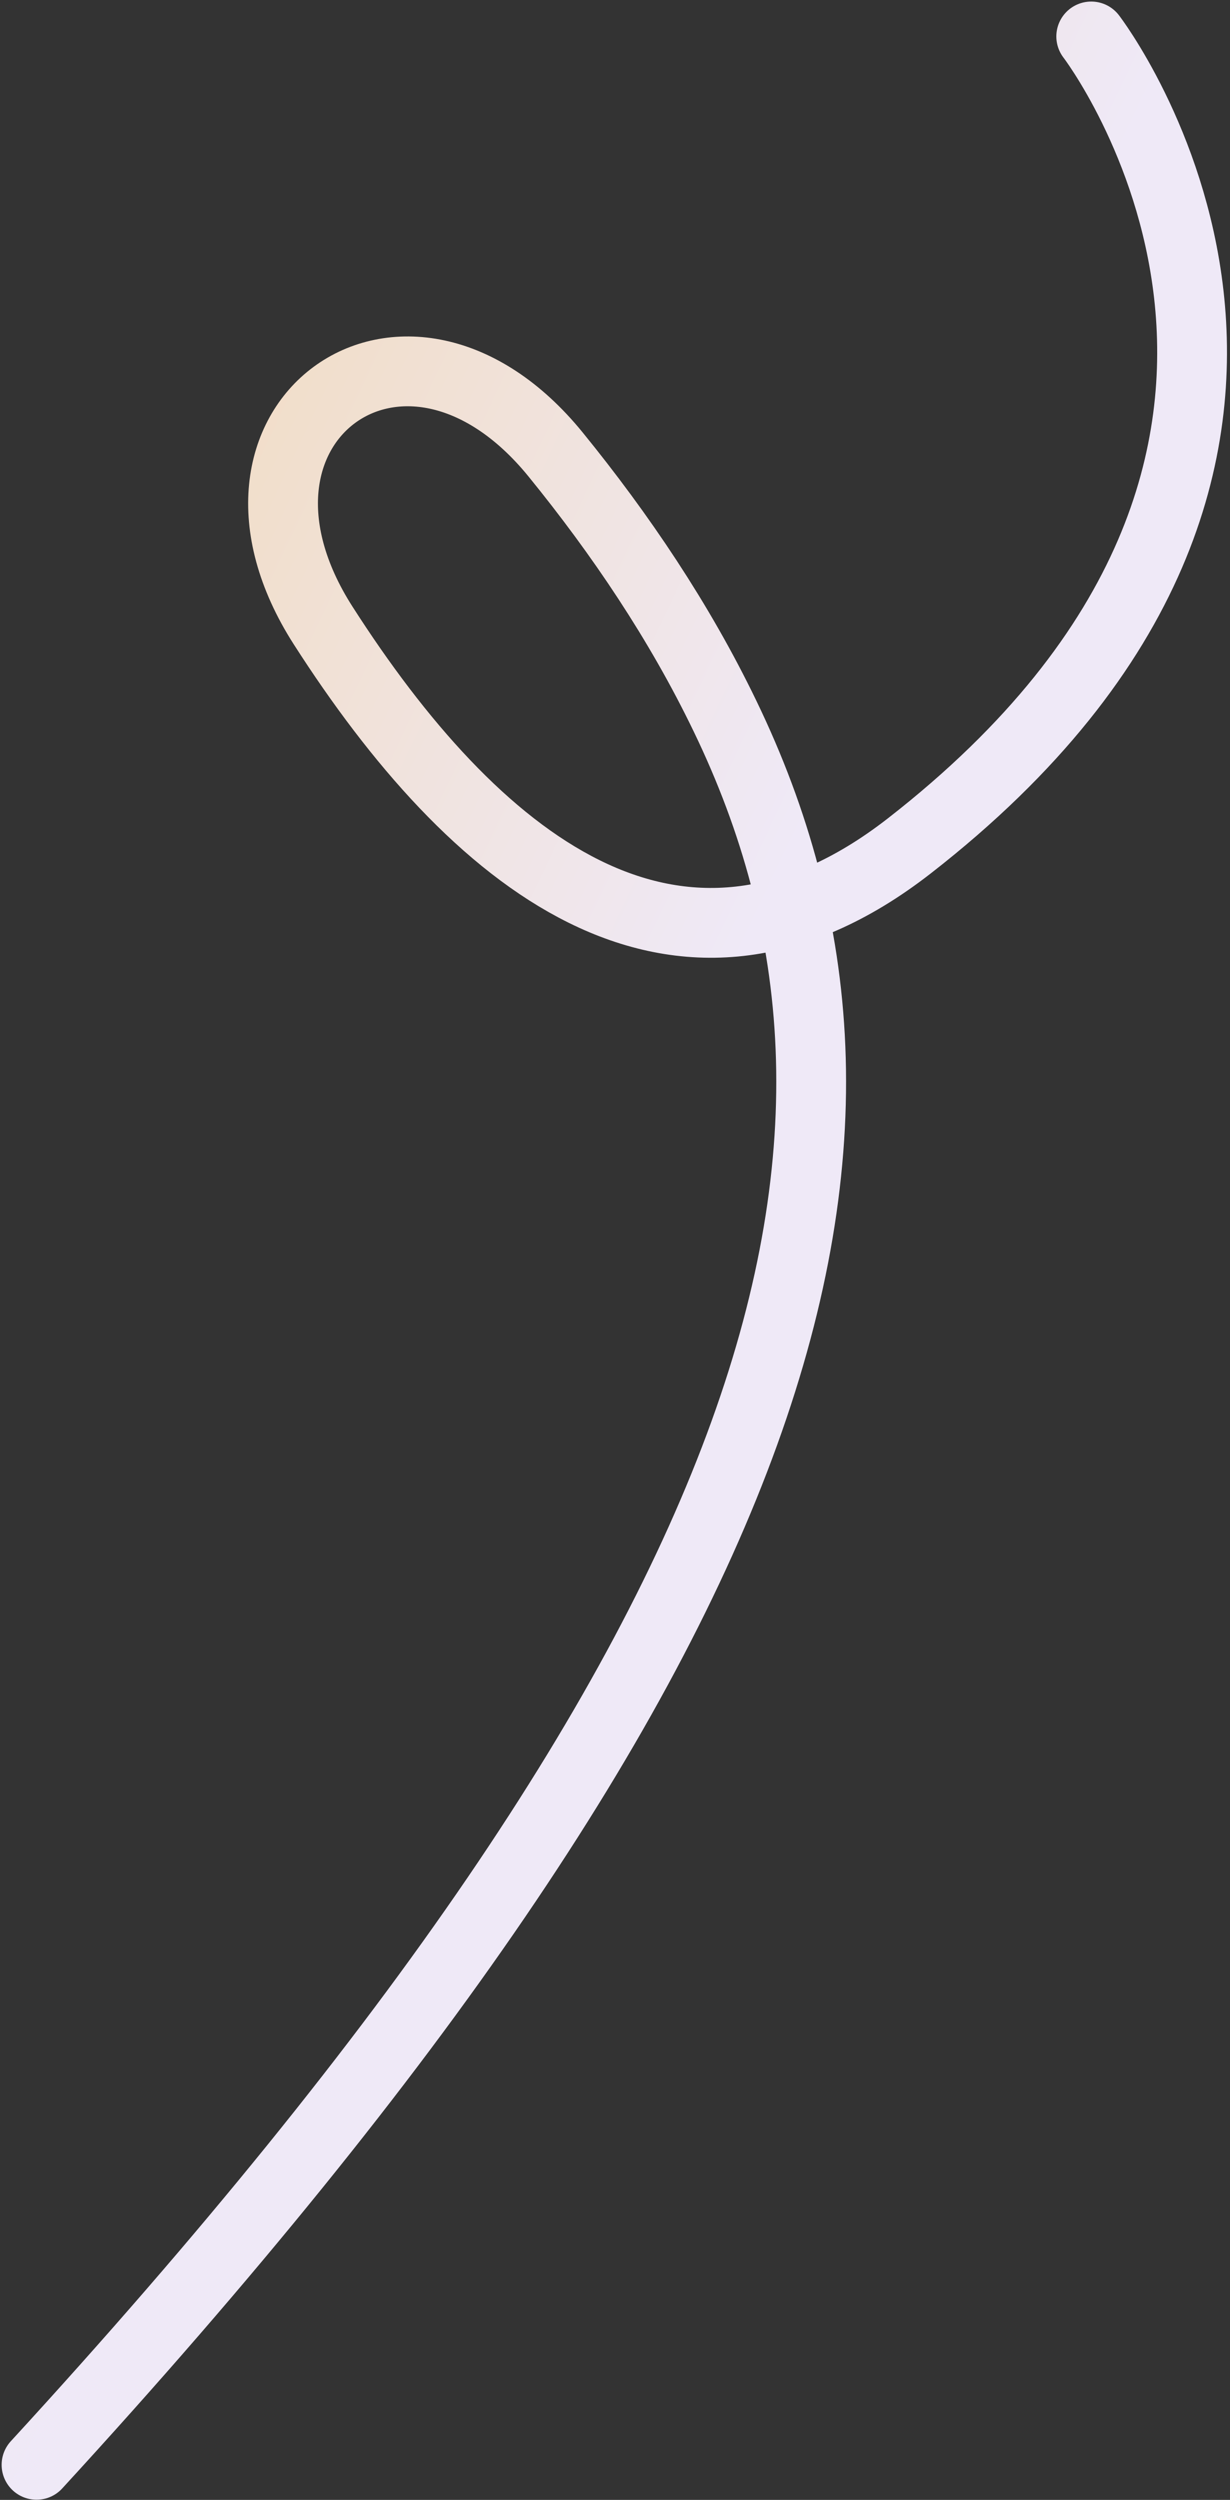 <svg width="282" height="573" viewBox="0 0 282 573" fill="none" xmlns="http://www.w3.org/2000/svg">
<rect x="0" y="0" width="282" height="573" fill="#333333" stroke="none"/>
<path d="M250.184 8.355C250.184 8.355 323.739 104.156 208.478 193.885C154.74 235.718 108.325 196.816 74.085 143.367C44.512 97.204 92.78 61.647 127.381 104.172C142.203 122.389 155.809 142.523 166.225 164.141C212.468 259.807 184.355 373.244 8.374 564.962" stroke="url(#paint0_linear_401_52543)" stroke-width="16" stroke-miterlimit="10" stroke-linecap="round"/>
<defs>
<linearGradient id="paint0_linear_401_52543" x1="168.827" y1="458.784" x2="-236.048" y2="266.862" gradientUnits="userSpaceOnUse">
<stop stop-color="#EFE9F7"/>
<stop offset="0.226" stop-color="#EFE9F7"/>
<stop offset="0.891" stop-color="#F4D4A0"/>
</linearGradient>
</defs>
</svg>
